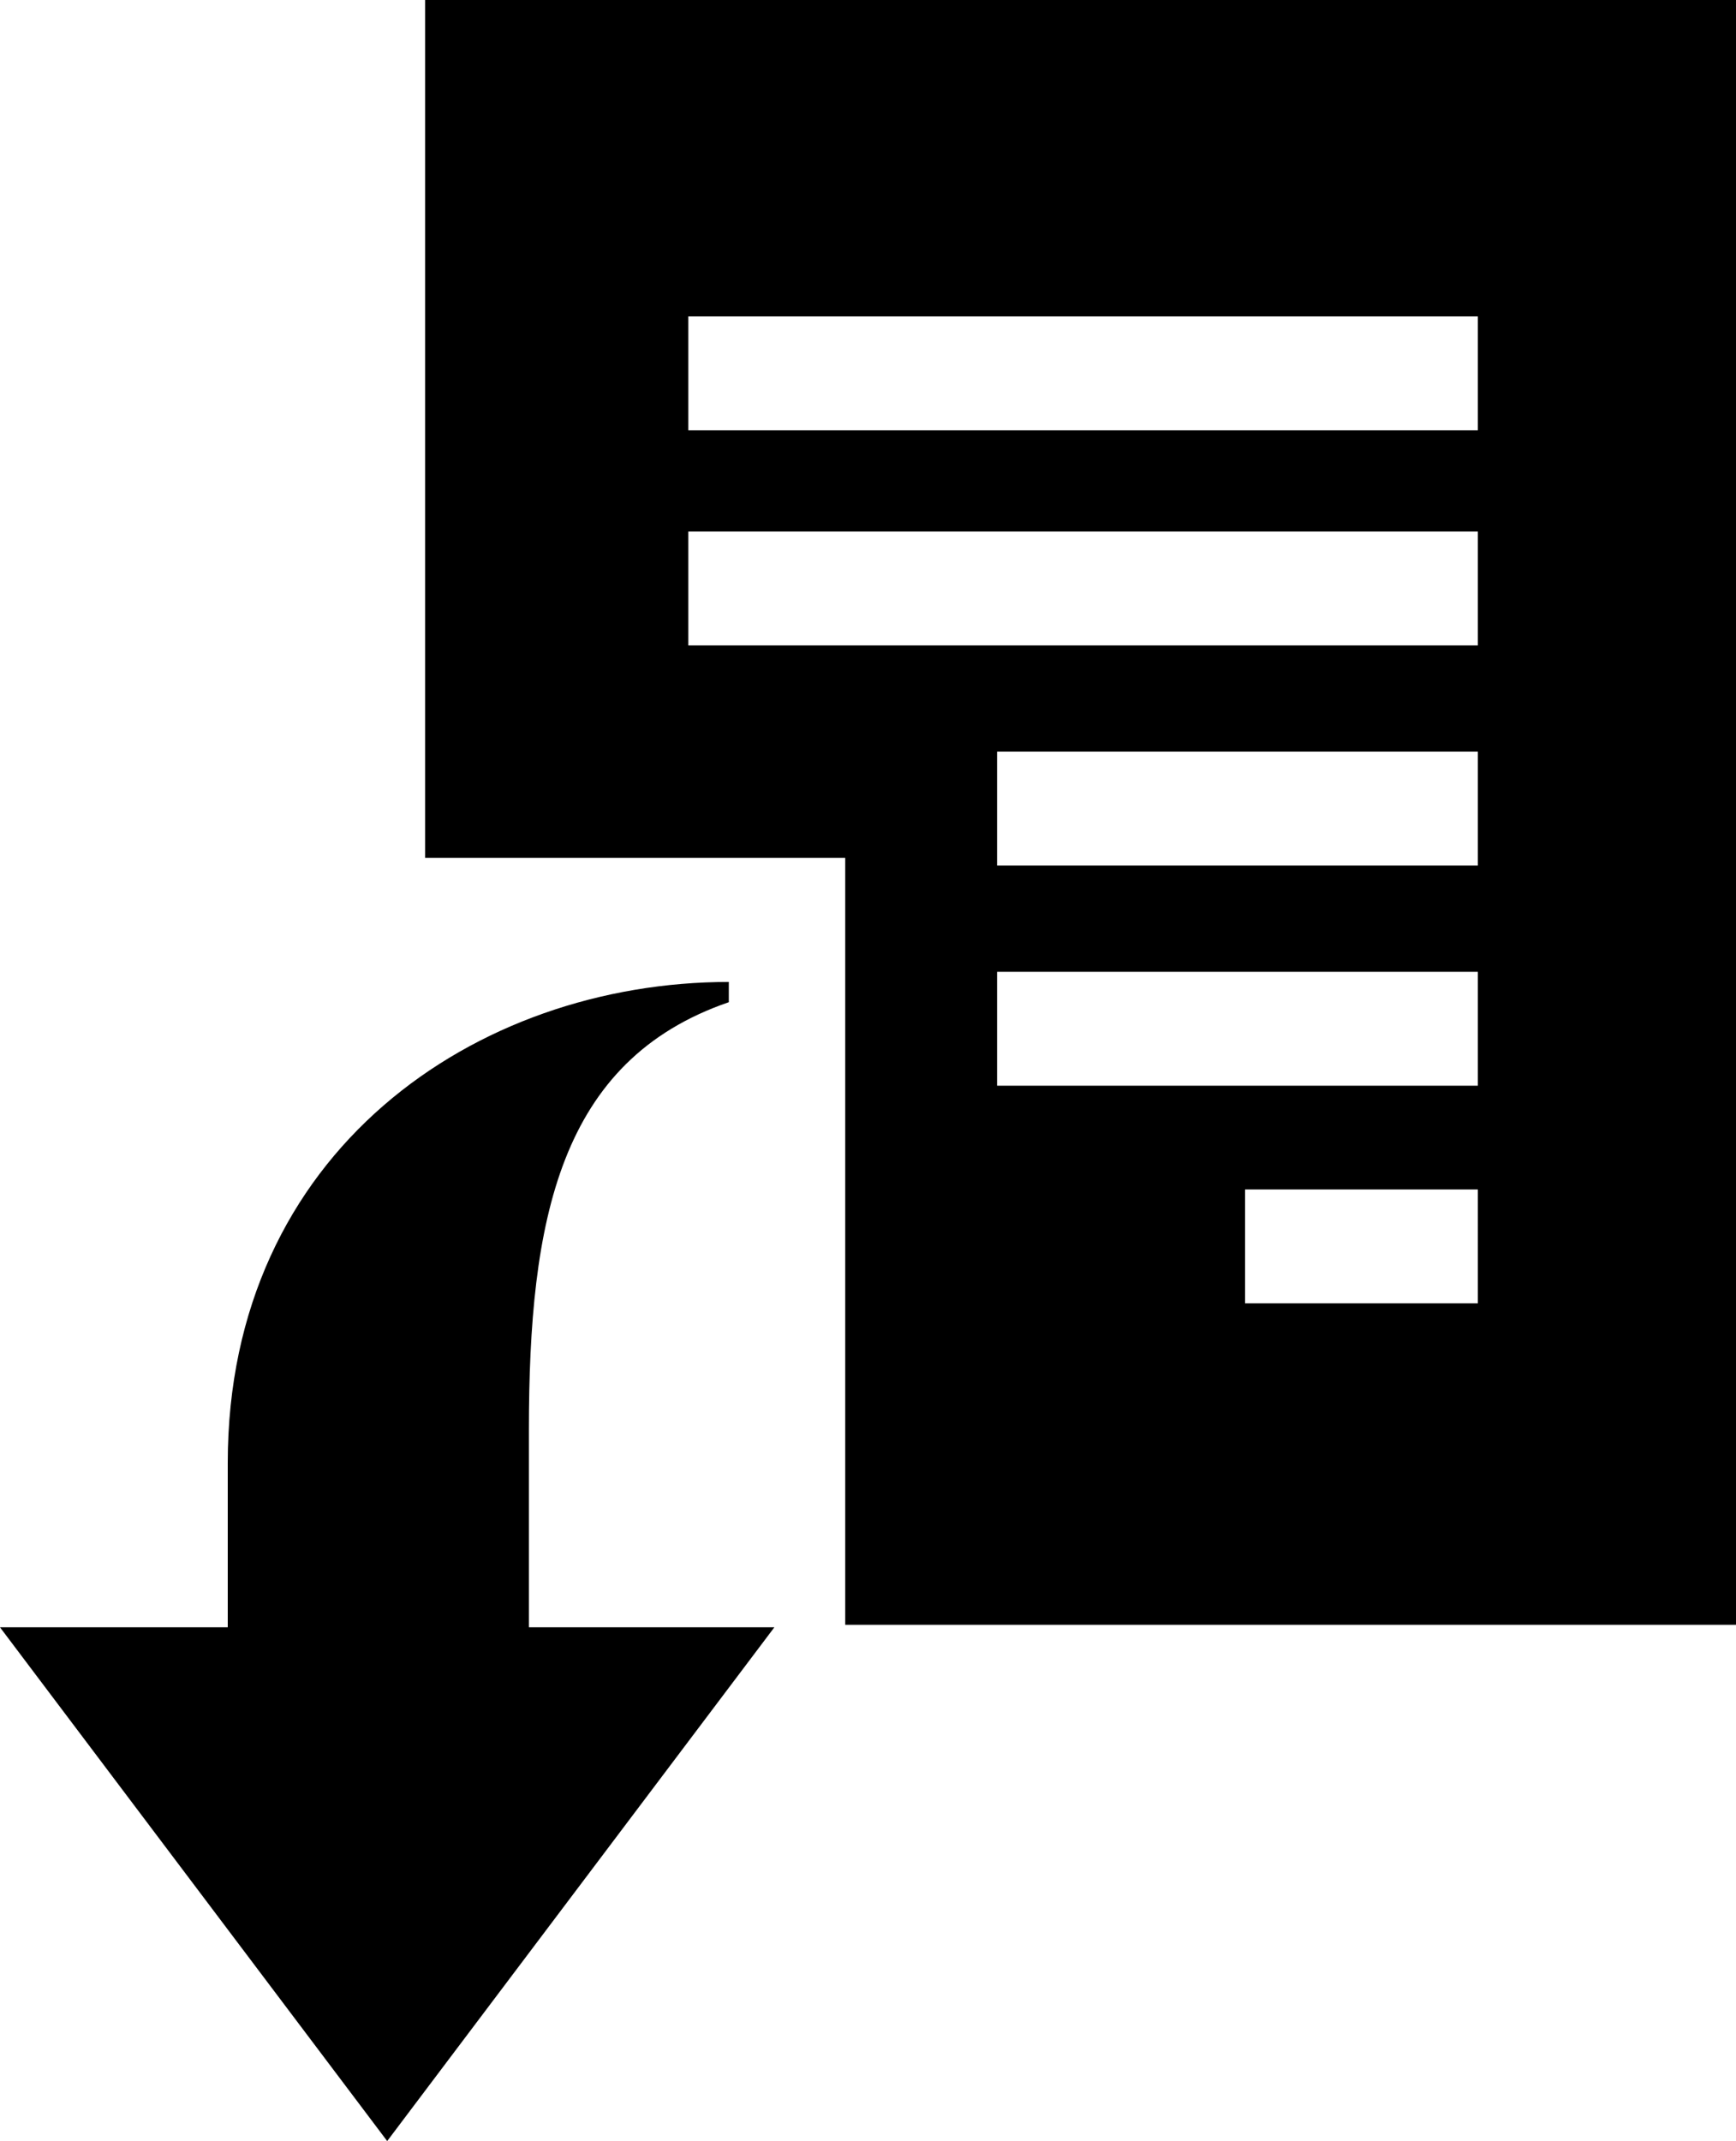 <svg xmlns="http://www.w3.org/2000/svg" viewBox="0 0 68.6 84.6"><path d="M33.4 33.9H16.8V0h51.8v64.2H33.4V33.9zm25-16.9v-4.5H27.2V17h31.2zm0 8.5V21H27.2v4.5h31.2zm0 8.7v-4.5h-19v4.5h19zm0 8.7v-4.5h-19v4.5h19zm-29.6-4.1v.8c-6.7 2.3-7.9 8.6-7.9 16.9v7.8h9.7L15.3 84.6 0 64.3h9v-6.5c0-12.3 9.8-19 19.8-19zm29.6 12.7V47h-9.2v4.5h9.2z"/></svg>
